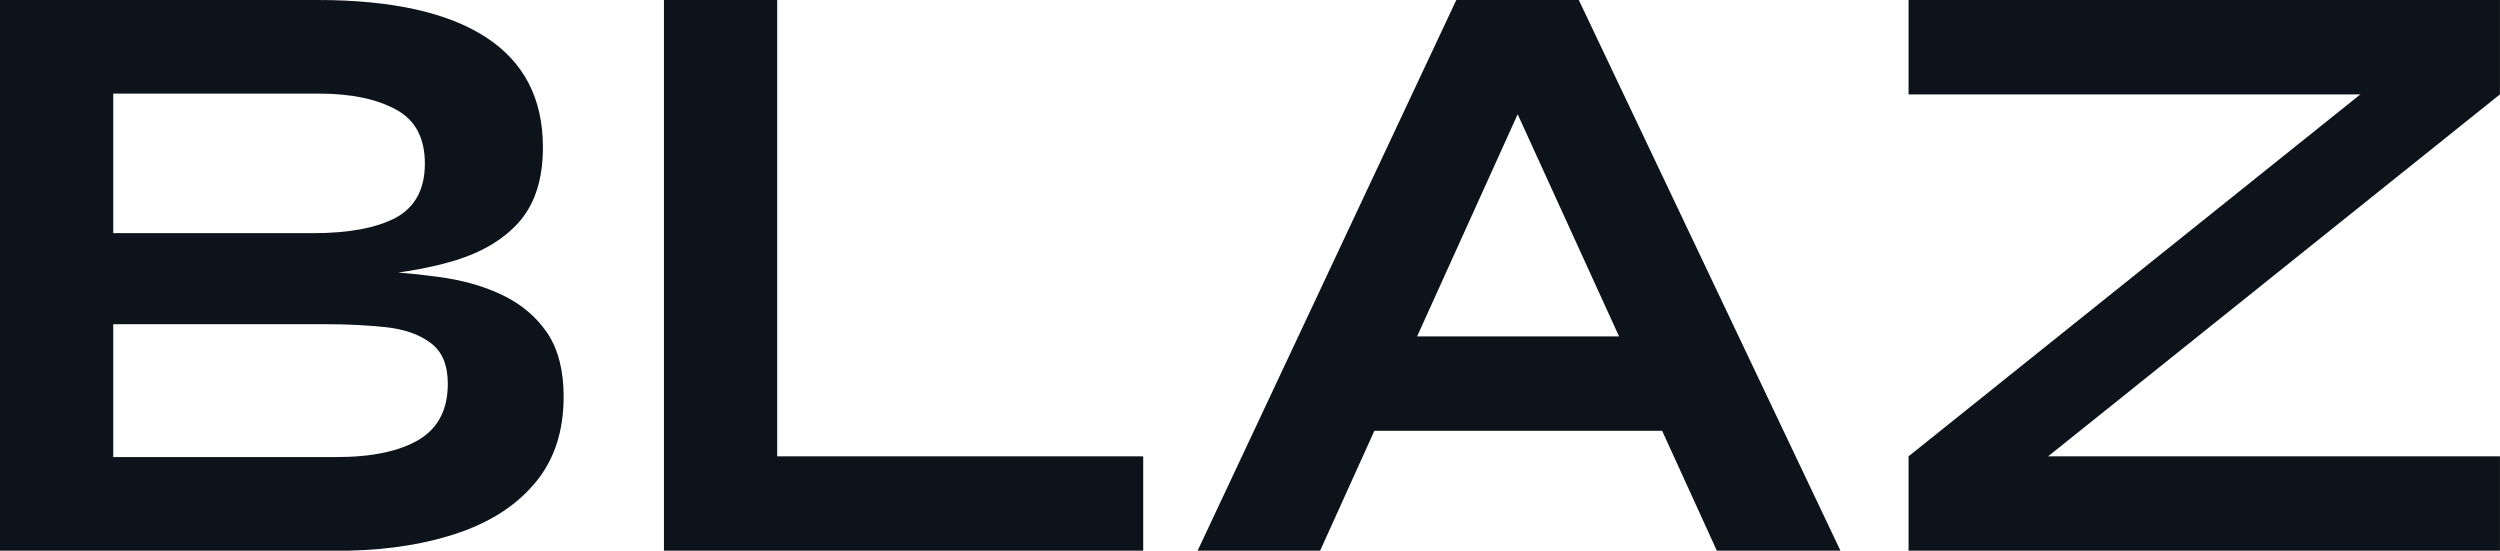 <?xml version="1.0" encoding="UTF-8" standalone="yes"?>
<svg xmlns="http://www.w3.org/2000/svg" width="100%" height="100%" viewBox="0 0 67.551 14.881" fill="#0D131A">
  <path d="M9.41 14.88L0 14.88L0 0L8.58 0Q11.57 0 13.12 1.00Q14.67 2.00 14.67 3.98L14.67 3.98Q14.67 5.24 14.05 5.97Q13.43 6.69 12.29 7.04Q11.16 7.38 9.61 7.48L9.61 7.48L9.71 7.31Q10.83 7.34 11.83 7.48Q12.83 7.61 13.59 7.98Q14.35 8.35 14.79 9.00Q15.23 9.66 15.23 10.72L15.23 10.72Q15.23 12.10 14.49 13.01Q13.75 13.92 12.44 14.38Q11.13 14.84 9.41 14.88L9.41 14.88ZM3.06 8.76L3.06 12.35L9.09 12.35Q10.53 12.35 11.32 11.88Q12.10 11.41 12.10 10.37L12.10 10.37Q12.10 9.61 11.64 9.27Q11.18 8.92 10.42 8.84Q9.66 8.76 8.79 8.76L8.79 8.76L3.06 8.76ZM3.06 2.53L3.06 6.30L8.46 6.30Q9.91 6.30 10.70 5.88Q11.48 5.45 11.48 4.42L11.48 4.42Q11.48 3.38 10.70 2.96Q9.91 2.53 8.63 2.53L8.63 2.53L3.06 2.53ZM17.94 0L21.00 0L21.00 12.33L30.89 12.33L30.89 14.88L17.94 14.88L17.94 0ZM45.91 11.64L36.06 11.64L36.06 9.09L45.91 9.09L45.91 11.64ZM35.67 14.88L32.36 14.88L39.35 0L42.66 0L49.73 14.88L46.39 14.88L40.27 1.47L41.74 1.47L35.67 14.88ZM51.57 2.55L51.57 0L67.55 0L67.55 2.55L54.28 13.18L54.00 12.33L67.55 12.33L67.55 14.88L51.57 14.88L51.57 12.33L64.84 1.70L65.11 2.55L51.57 2.55Z" preserveAspectRatio="none"/>
</svg>